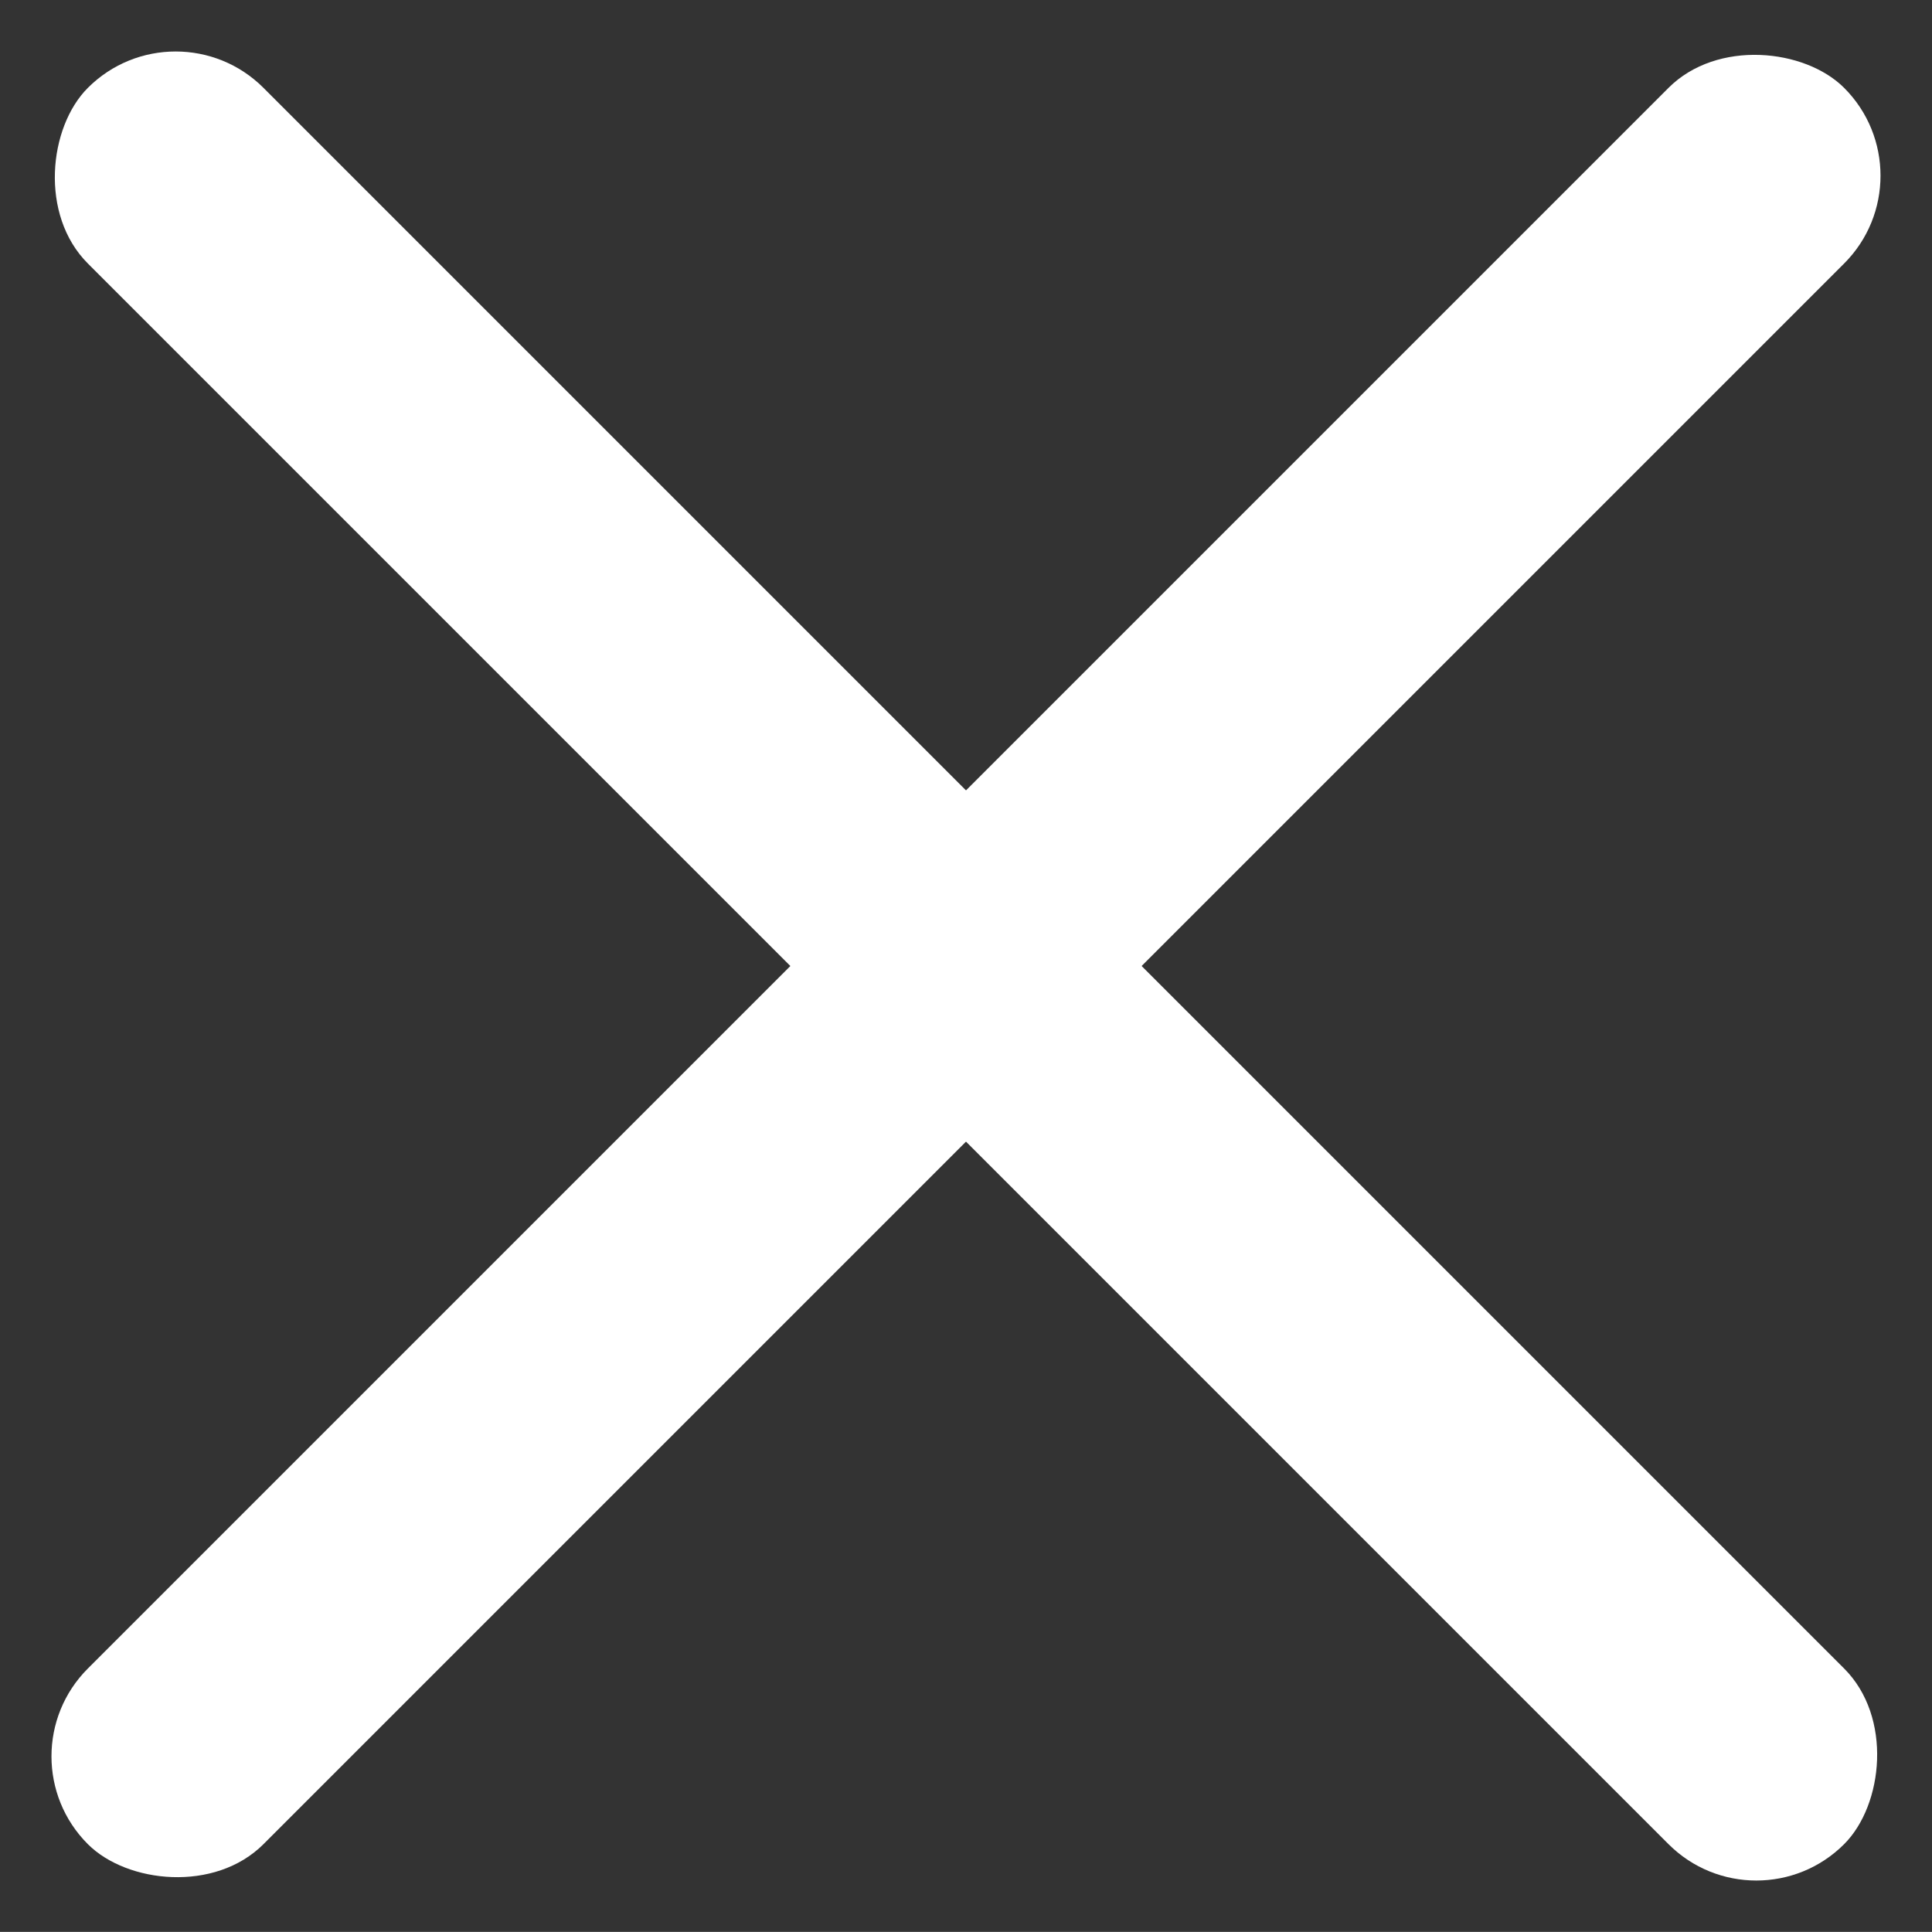 <svg xmlns="http://www.w3.org/2000/svg" width="15.557" height="15.556" viewBox="0 0 15.557 15.556">
  <rect x="0" y="0" width="15.557" height="15.556" fill="#333333" stroke="none"/>
  <g id="Group_417" data-name="Group 417" transform="translate(-1187.232 -532.451) rotate(-45)">
    <rect id="Rectangle_244" data-name="Rectangle 244" width="20" height="2" rx="1" transform="translate(453 1226)" fill="#fff"/>
    <rect id="Rectangle_245" data-name="Rectangle 245" width="20" height="2" rx="1" transform="translate(464 1217) rotate(90)" fill="#fff"/>
  </g>
</svg>
